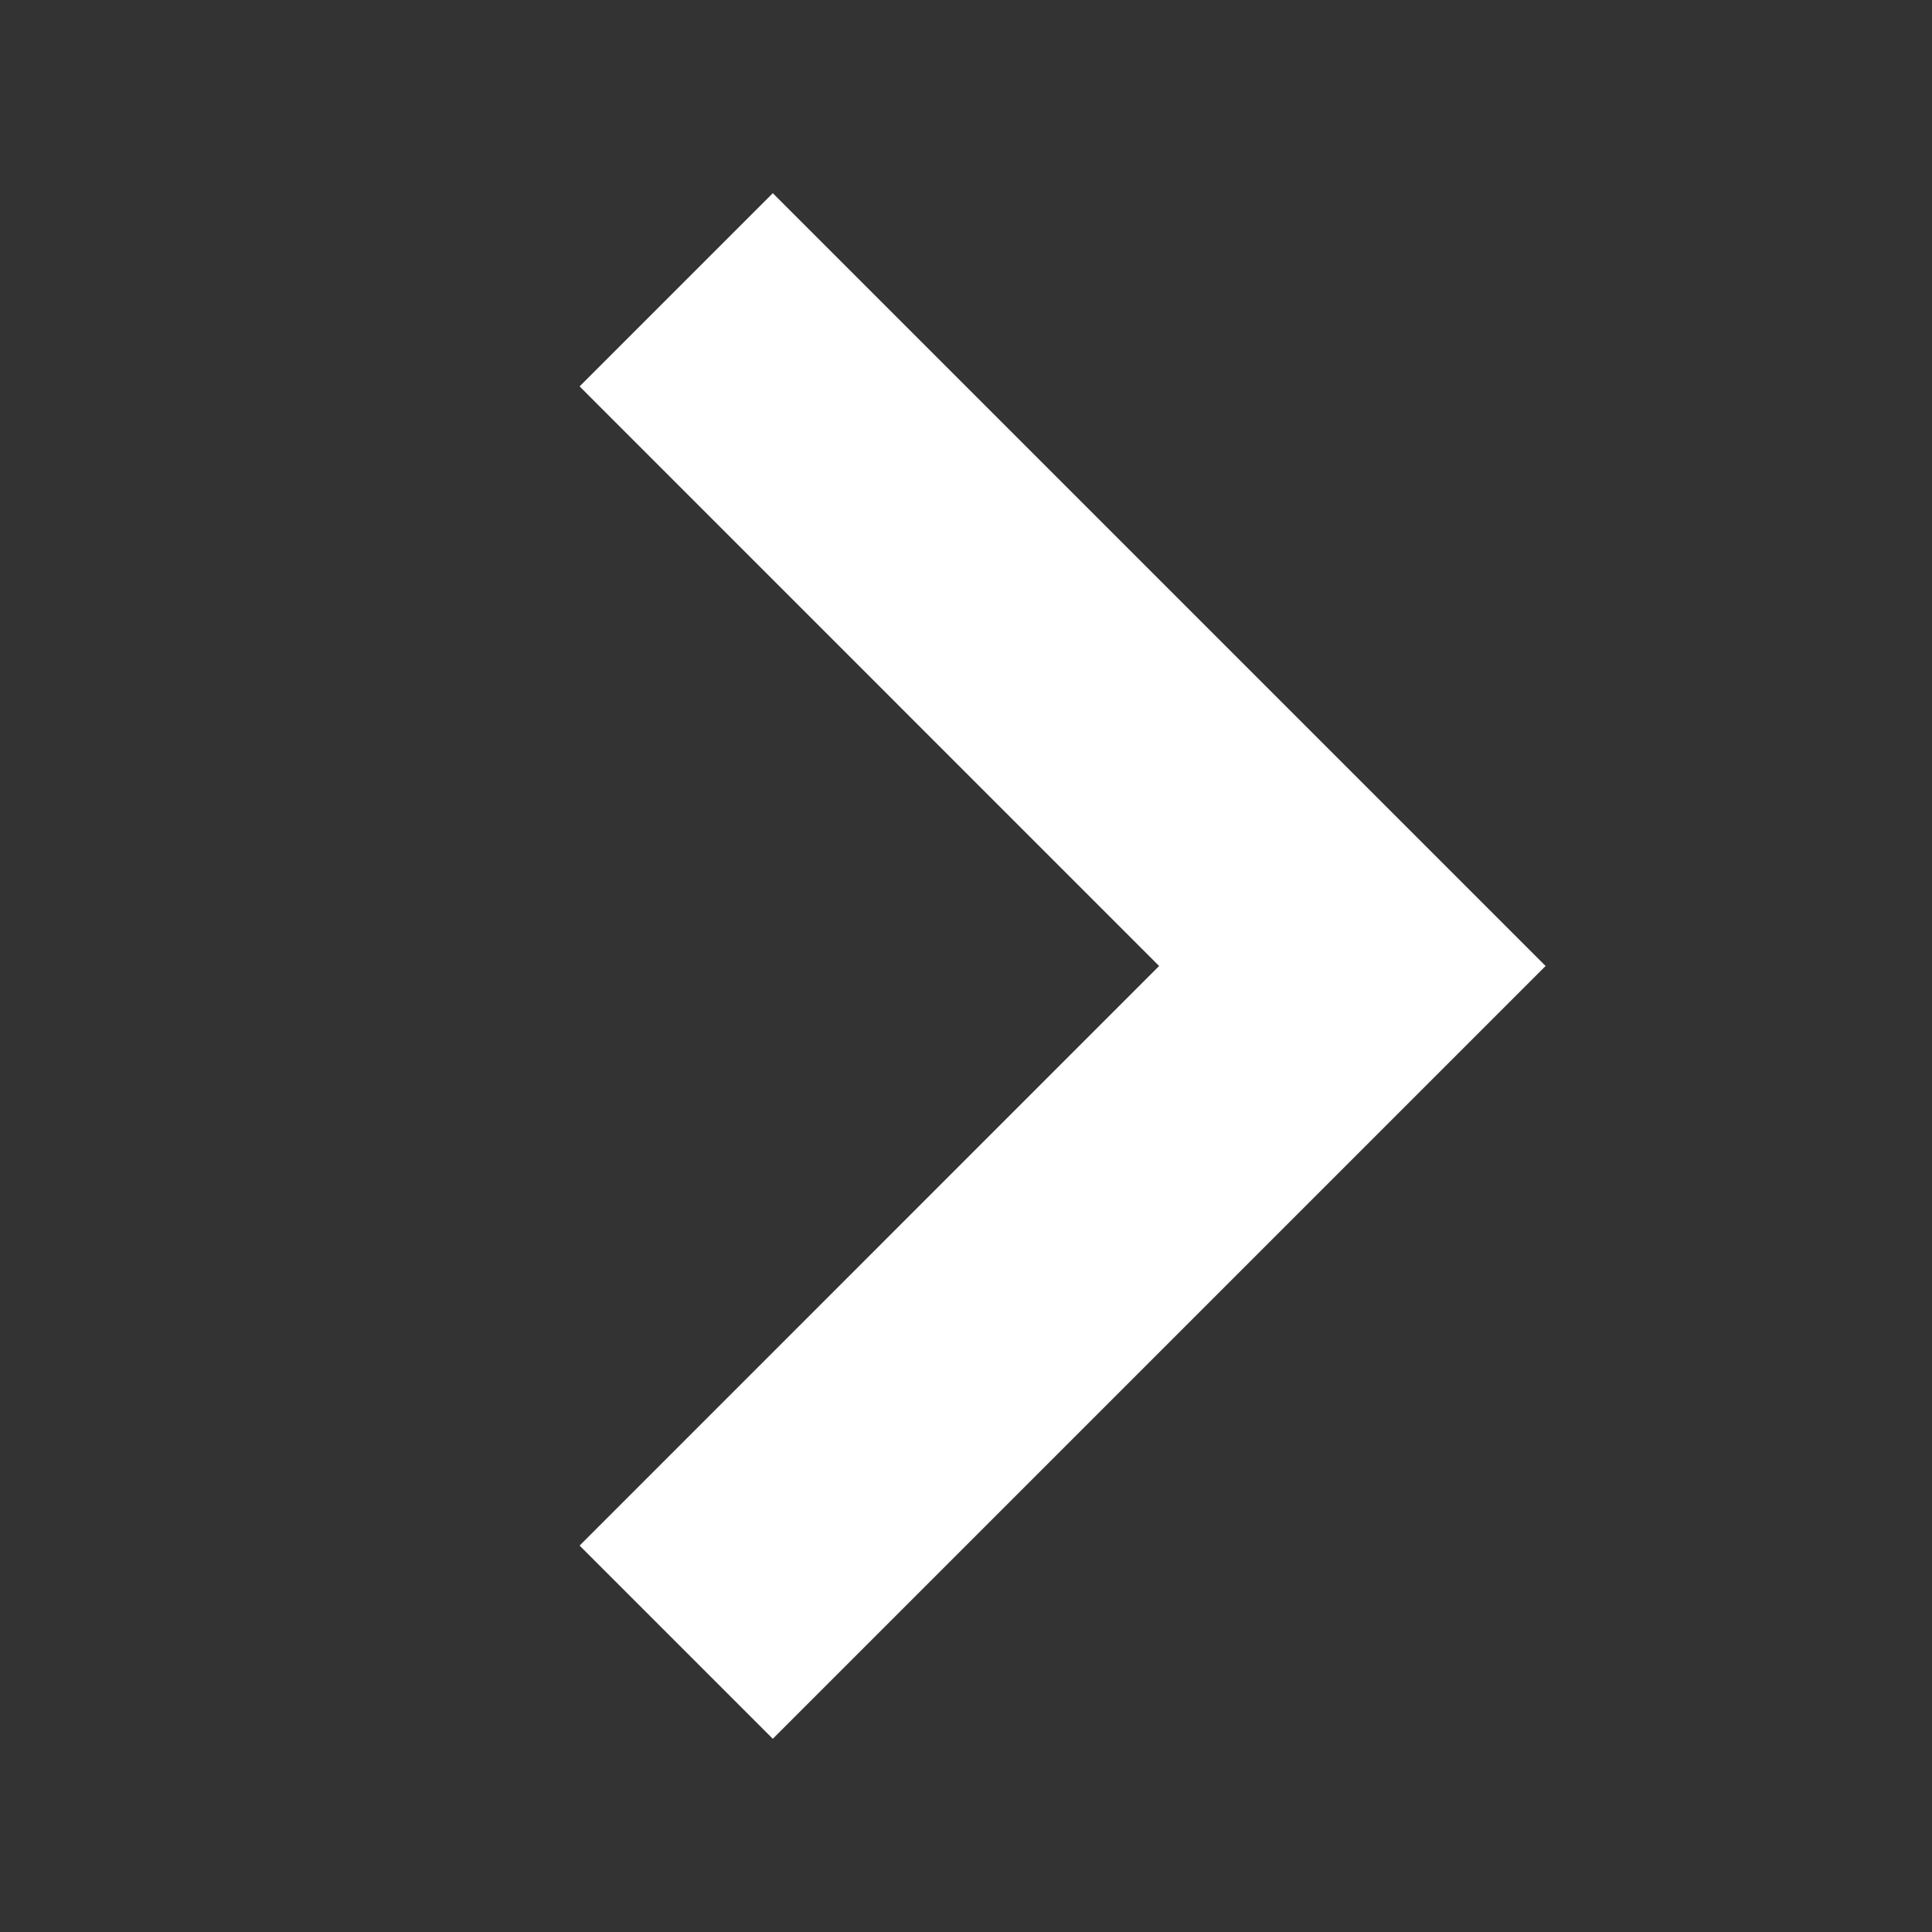 <?xml version="1.0" encoding="UTF-8"?>
<svg width="20px" height="20px" viewBox="0 0 20 20" version="1.1" xmlns="http://www.w3.org/2000/svg" xmlns:xlink="http://www.w3.org/1999/xlink">
    <rect x="0" y="0" width="20" height="20" fill="#333333" stroke="none"/>
    <title>Icons/chevron-right</title>
    <g id="Icons/chevron-right" stroke="none" stroke-width="1" fill="none" fill-rule="evenodd">
        <polygon id="icon-chevron-right" fill="#ffffff" fill-rule="nonzero" points="16 10 8 2 6 4 11.999 10 6 16 8 18"></polygon>
    </g>
</svg>